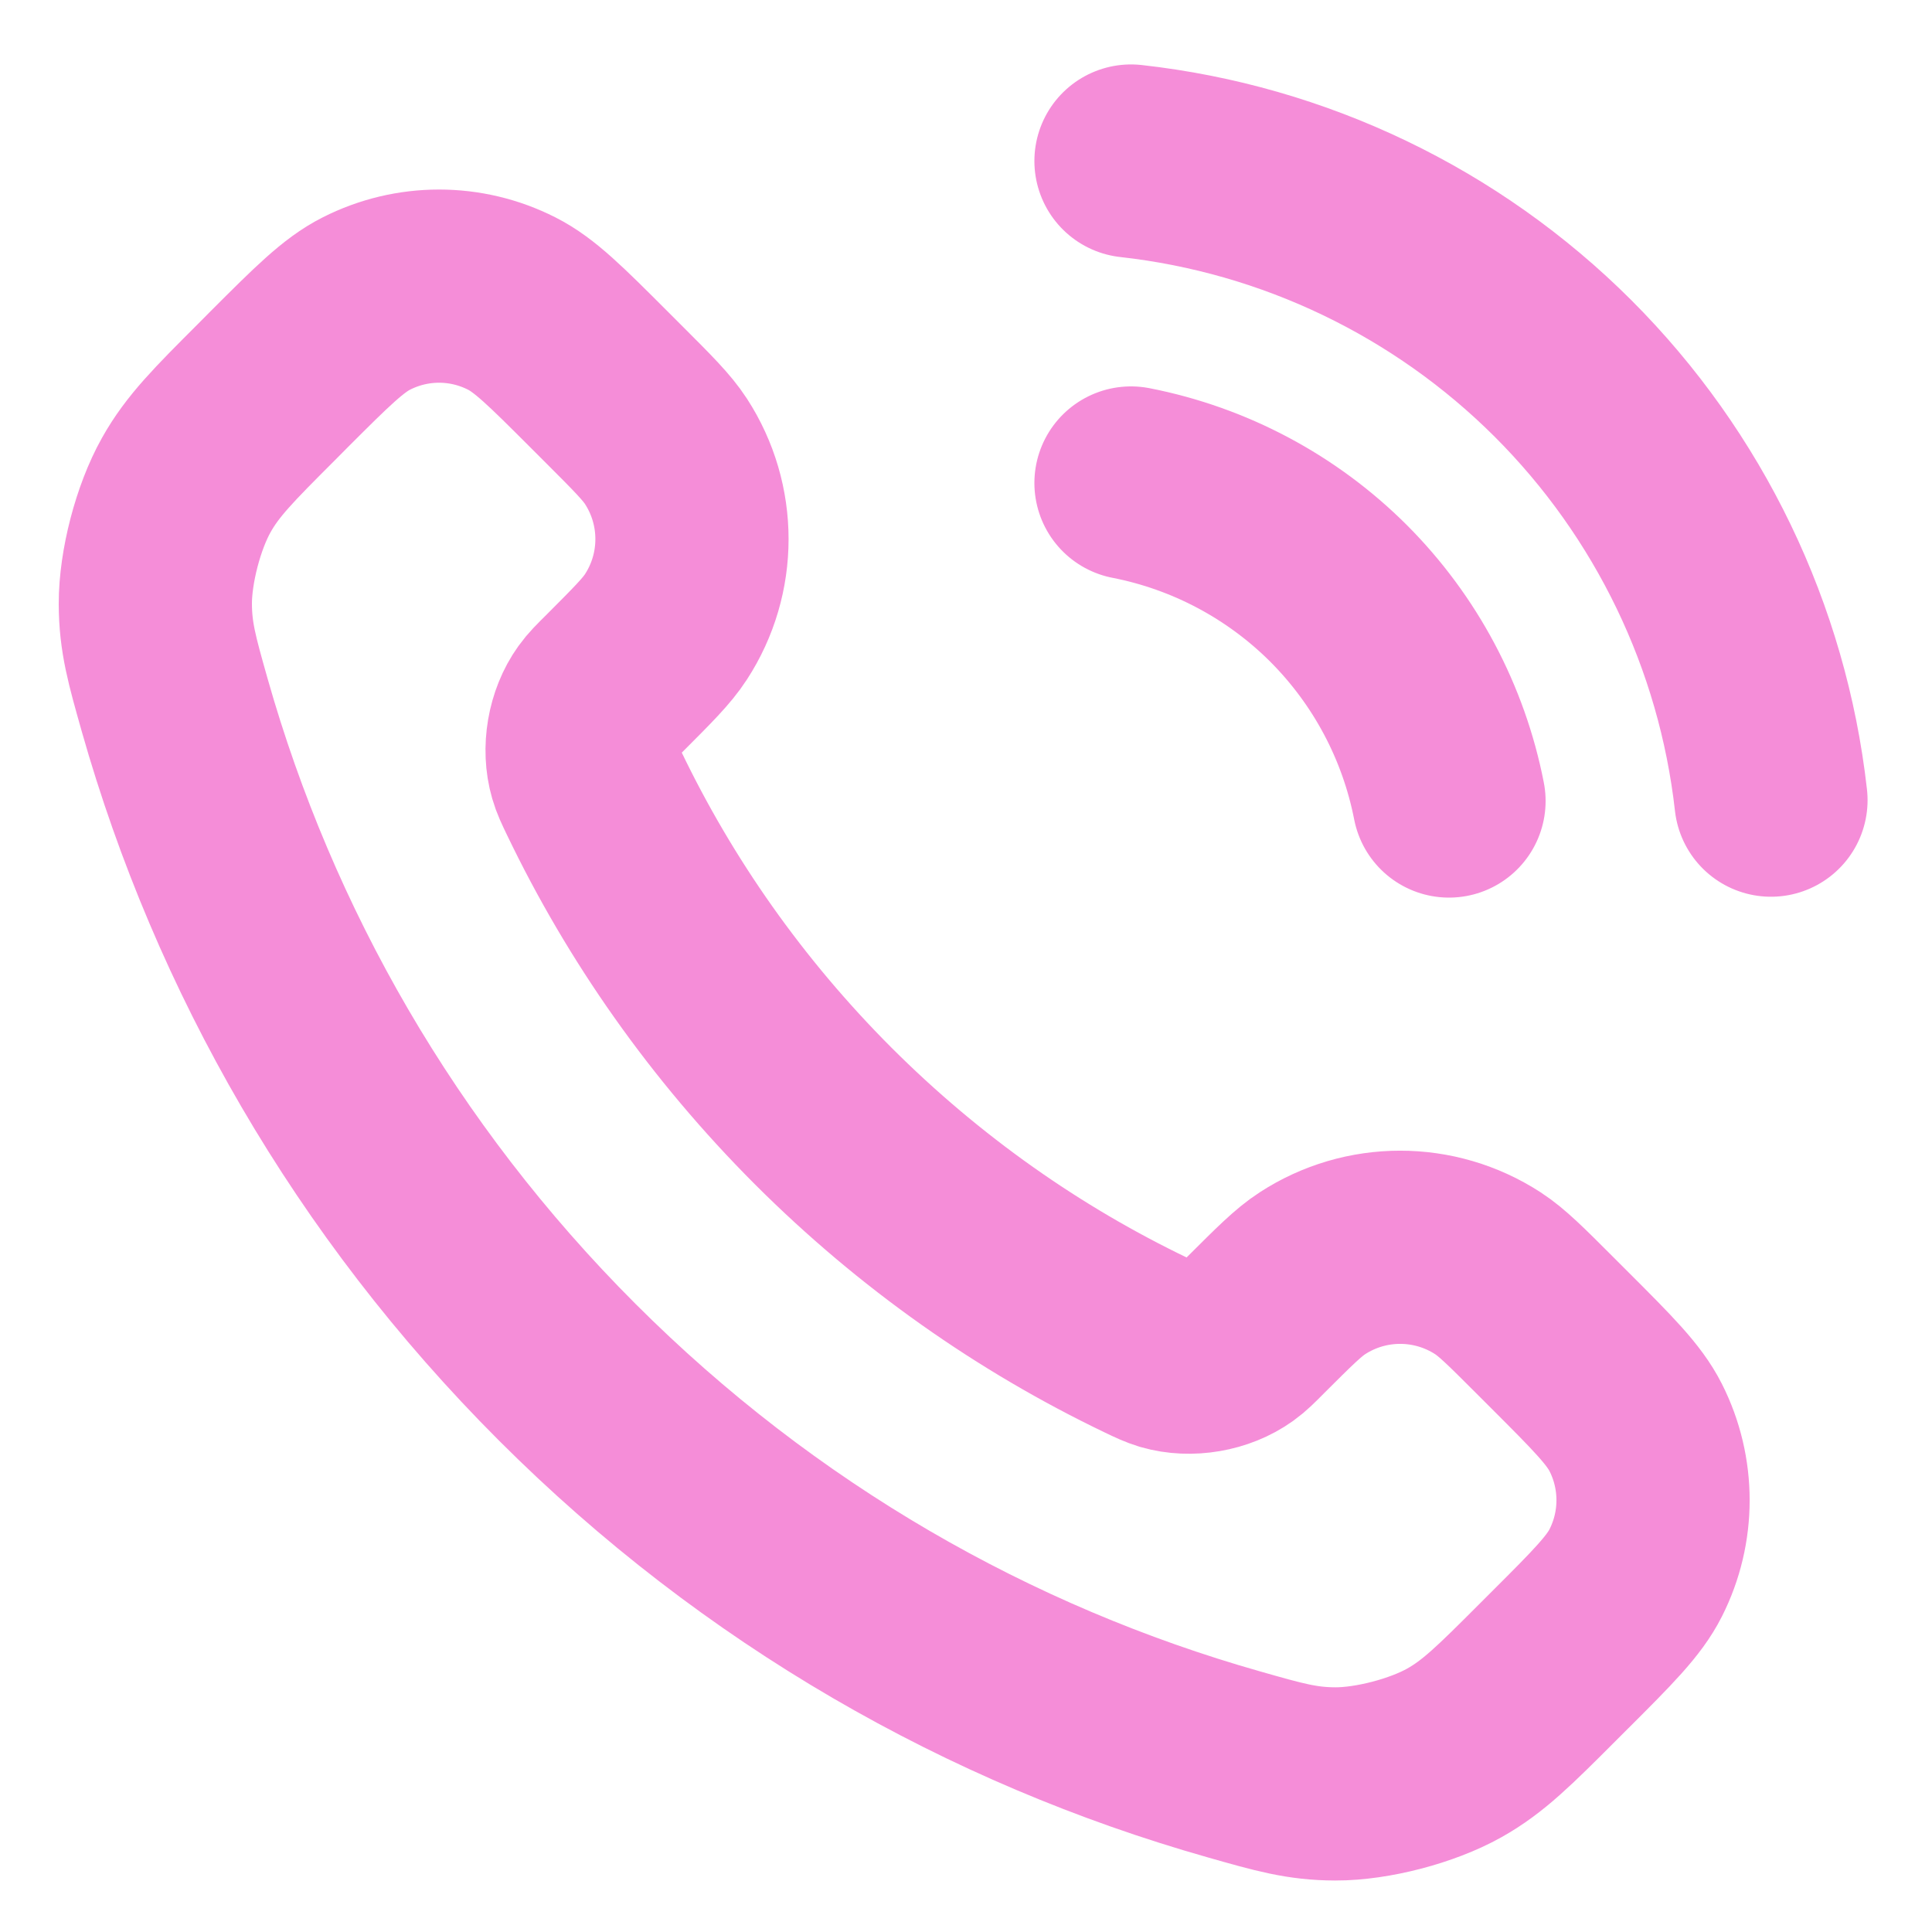 <svg width="20" height="20" viewBox="0 0 20 20" fill="none" xmlns="http://www.w3.org/2000/svg">
<g clip-path="url(#clip0_321_4388)">
<path d="M11.708 5C12.522 5.159 13.27 5.557 13.857 6.143C14.443 6.73 14.841 7.478 15 8.292M11.708 1.667C13.399 1.855 14.976 2.612 16.18 3.814C17.384 5.017 18.143 6.593 18.333 8.283M8.522 11.553C7.521 10.551 6.73 9.419 6.15 8.211C6.1 8.107 6.075 8.055 6.056 7.989C5.988 7.756 6.037 7.469 6.179 7.271C6.219 7.215 6.266 7.168 6.362 7.073C6.653 6.781 6.799 6.636 6.894 6.489C7.253 5.937 7.253 5.225 6.894 4.672C6.799 4.526 6.653 4.38 6.362 4.089L6.199 3.926C5.756 3.483 5.535 3.262 5.297 3.142C4.824 2.902 4.266 2.902 3.793 3.142C3.555 3.262 3.333 3.483 2.89 3.926L2.759 4.058C2.318 4.499 2.097 4.72 1.929 5.02C1.741 5.353 1.607 5.87 1.608 6.251C1.609 6.596 1.676 6.831 1.809 7.301C2.527 9.829 3.881 12.214 5.871 14.204C7.861 16.194 10.246 17.548 12.774 18.265C13.244 18.399 13.479 18.466 13.823 18.467C14.205 18.468 14.722 18.333 15.055 18.146C15.355 17.978 15.576 17.757 16.017 17.316L16.149 17.184C16.592 16.742 16.813 16.52 16.933 16.282C17.172 15.809 17.172 15.251 16.933 14.778C16.813 14.54 16.592 14.319 16.149 13.876L15.986 13.713C15.695 13.422 15.549 13.276 15.403 13.181C14.85 12.822 14.138 12.822 13.586 13.181C13.439 13.276 13.294 13.422 13.002 13.713C12.907 13.809 12.86 13.856 12.804 13.896C12.606 14.038 12.319 14.087 12.085 14.019C12.02 13.999 11.968 13.975 11.864 13.925C10.656 13.345 9.524 12.554 8.522 11.553Z" stroke="#F58DD8" stroke-width="2" stroke-linecap="round" stroke-linejoin="round"/>
</g>
<defs>
<clipPath id="clip0_321_4388">
<rect width="20" height="20" fill="white"/>
</clipPath>
</defs>
</svg>
